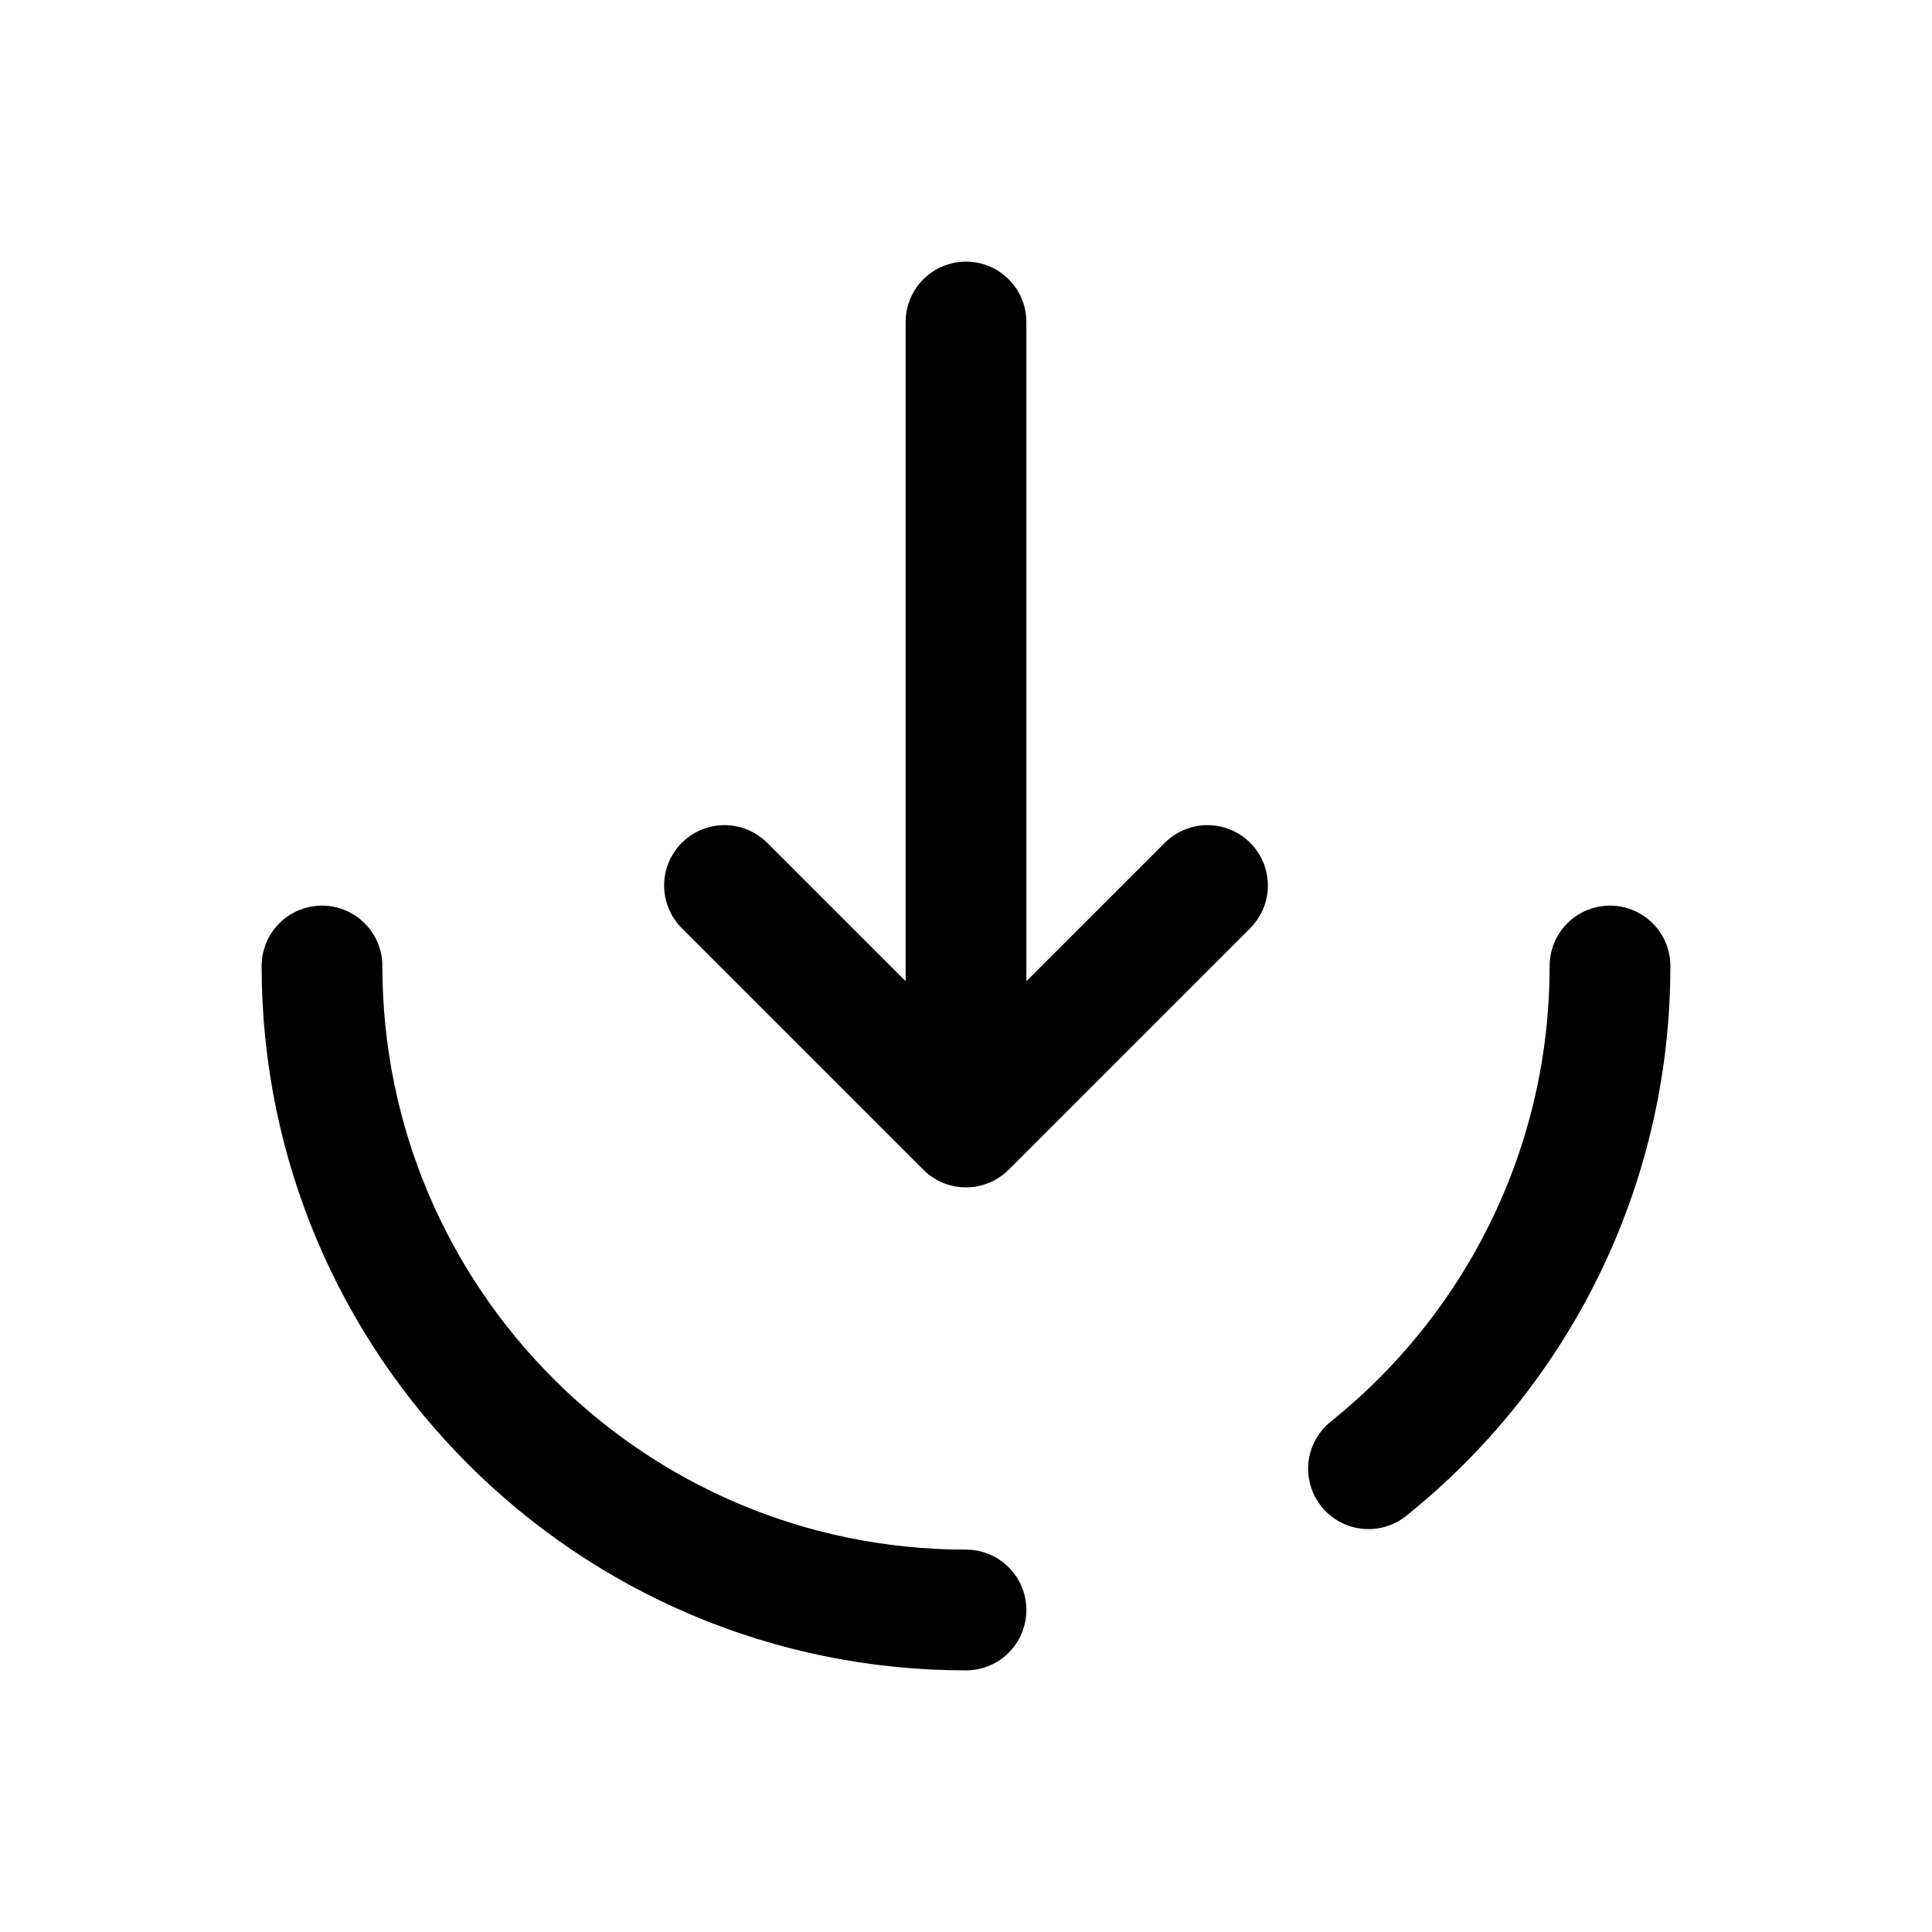 <svg width="24" height="24" viewBox="0 0 24 24" fill="none" xmlns="http://www.w3.org/2000/svg">
<path d="M12 4L12 14M12 14L15 11M12 14L9 11" stroke="black" stroke-width="1.5" stroke-linecap="round" stroke-linejoin="round"/>
<path d="M12 20C7.582 20 4 16.418 4 12M20 12C20 14.526 18.829 16.779 17 18.245" stroke="black" stroke-width="1.5" stroke-linecap="round"/>
</svg>
